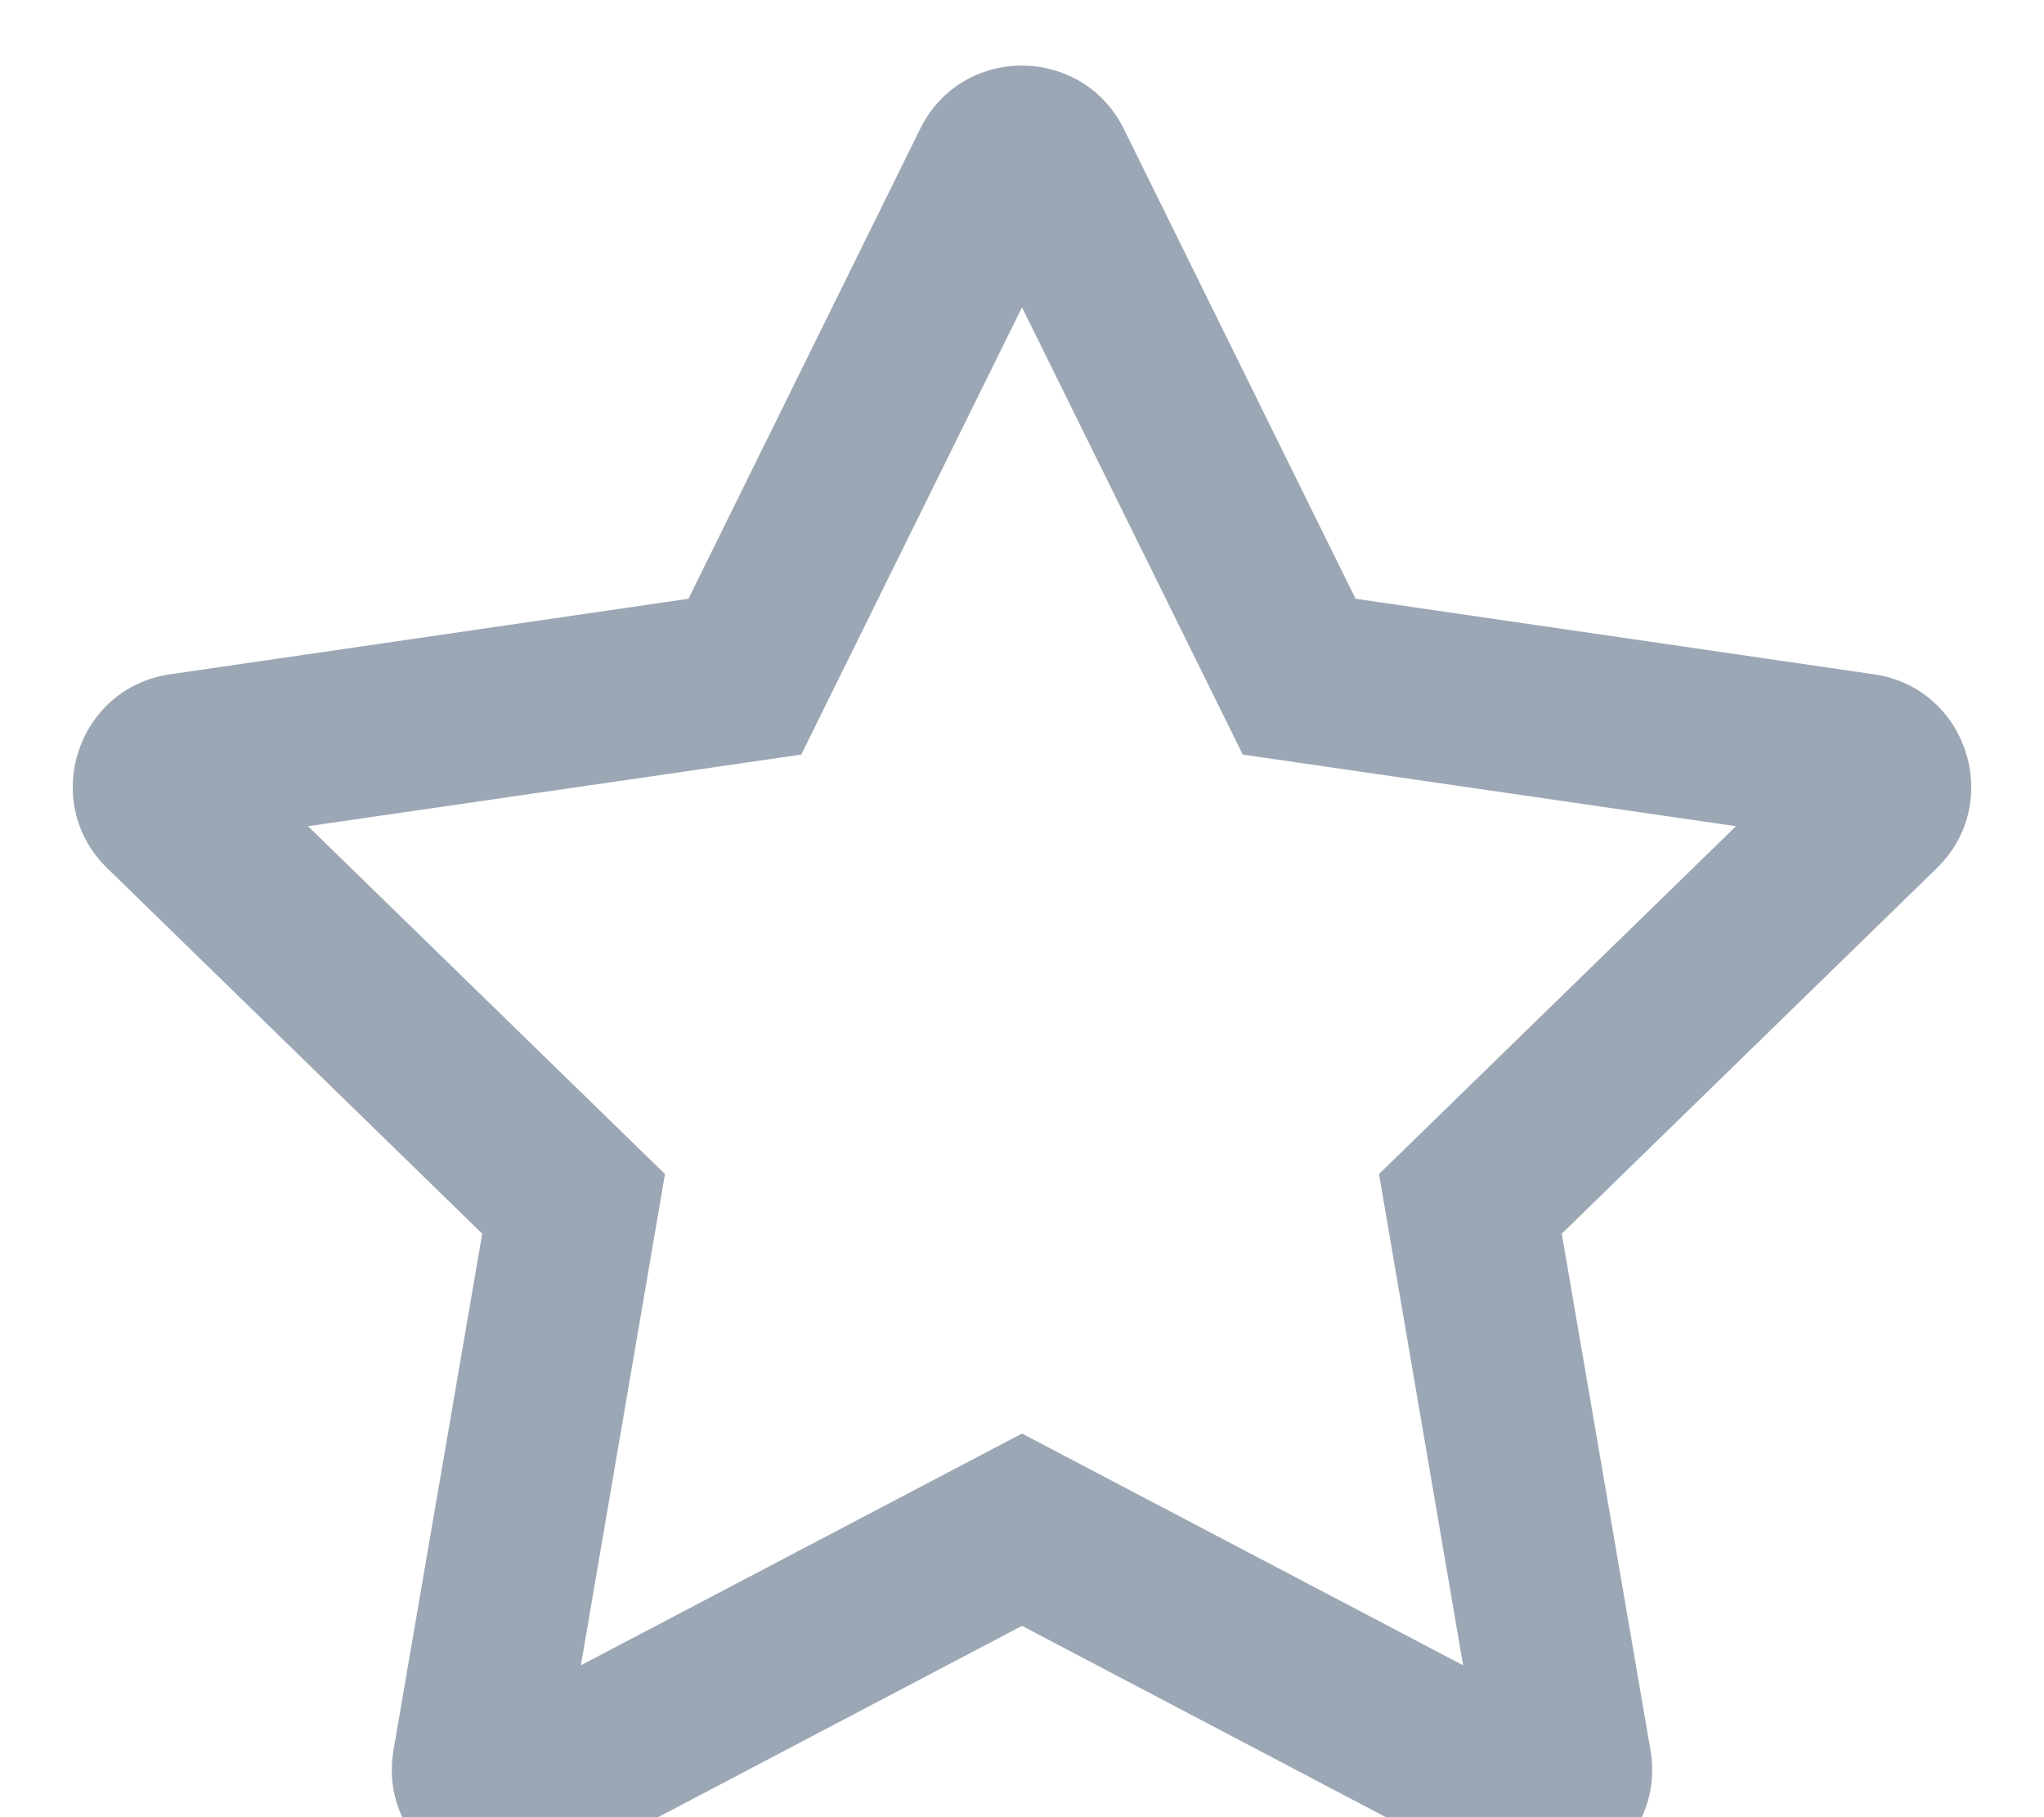 <?xml version="1.0" encoding="utf-8"?>
<svg width="27px" height="24px" viewBox="0 0 27 24" version="1.1" xmlns:xlink="http://www.w3.org/1999/xlink" xmlns="http://www.w3.org/2000/svg">
  <desc>Created with Lunacy</desc>
  <g id="" fill="#9CA7B5">
    <path d="M24.755 8.906L17.906 7.908L14.845 1.702C14.297 0.595 12.708 0.581 12.155 1.702L9.094 7.908L2.245 8.906C1.017 9.084 0.525 10.598 1.416 11.466L6.37 16.294L5.198 23.114C4.988 24.347 6.286 25.27 7.373 24.694L13.5 21.473L19.627 24.694C20.714 25.266 22.012 24.347 21.802 23.114L20.63 16.294L25.584 11.466C26.475 10.598 25.983 9.084 24.755 8.906ZM18.216 15.506L19.327 21.994L13.5 18.933L7.673 21.994L8.784 15.506L4.069 10.912L10.584 9.966L13.5 4.059L16.416 9.966L22.931 10.912L18.216 15.506Z" />
  </g>
</svg>